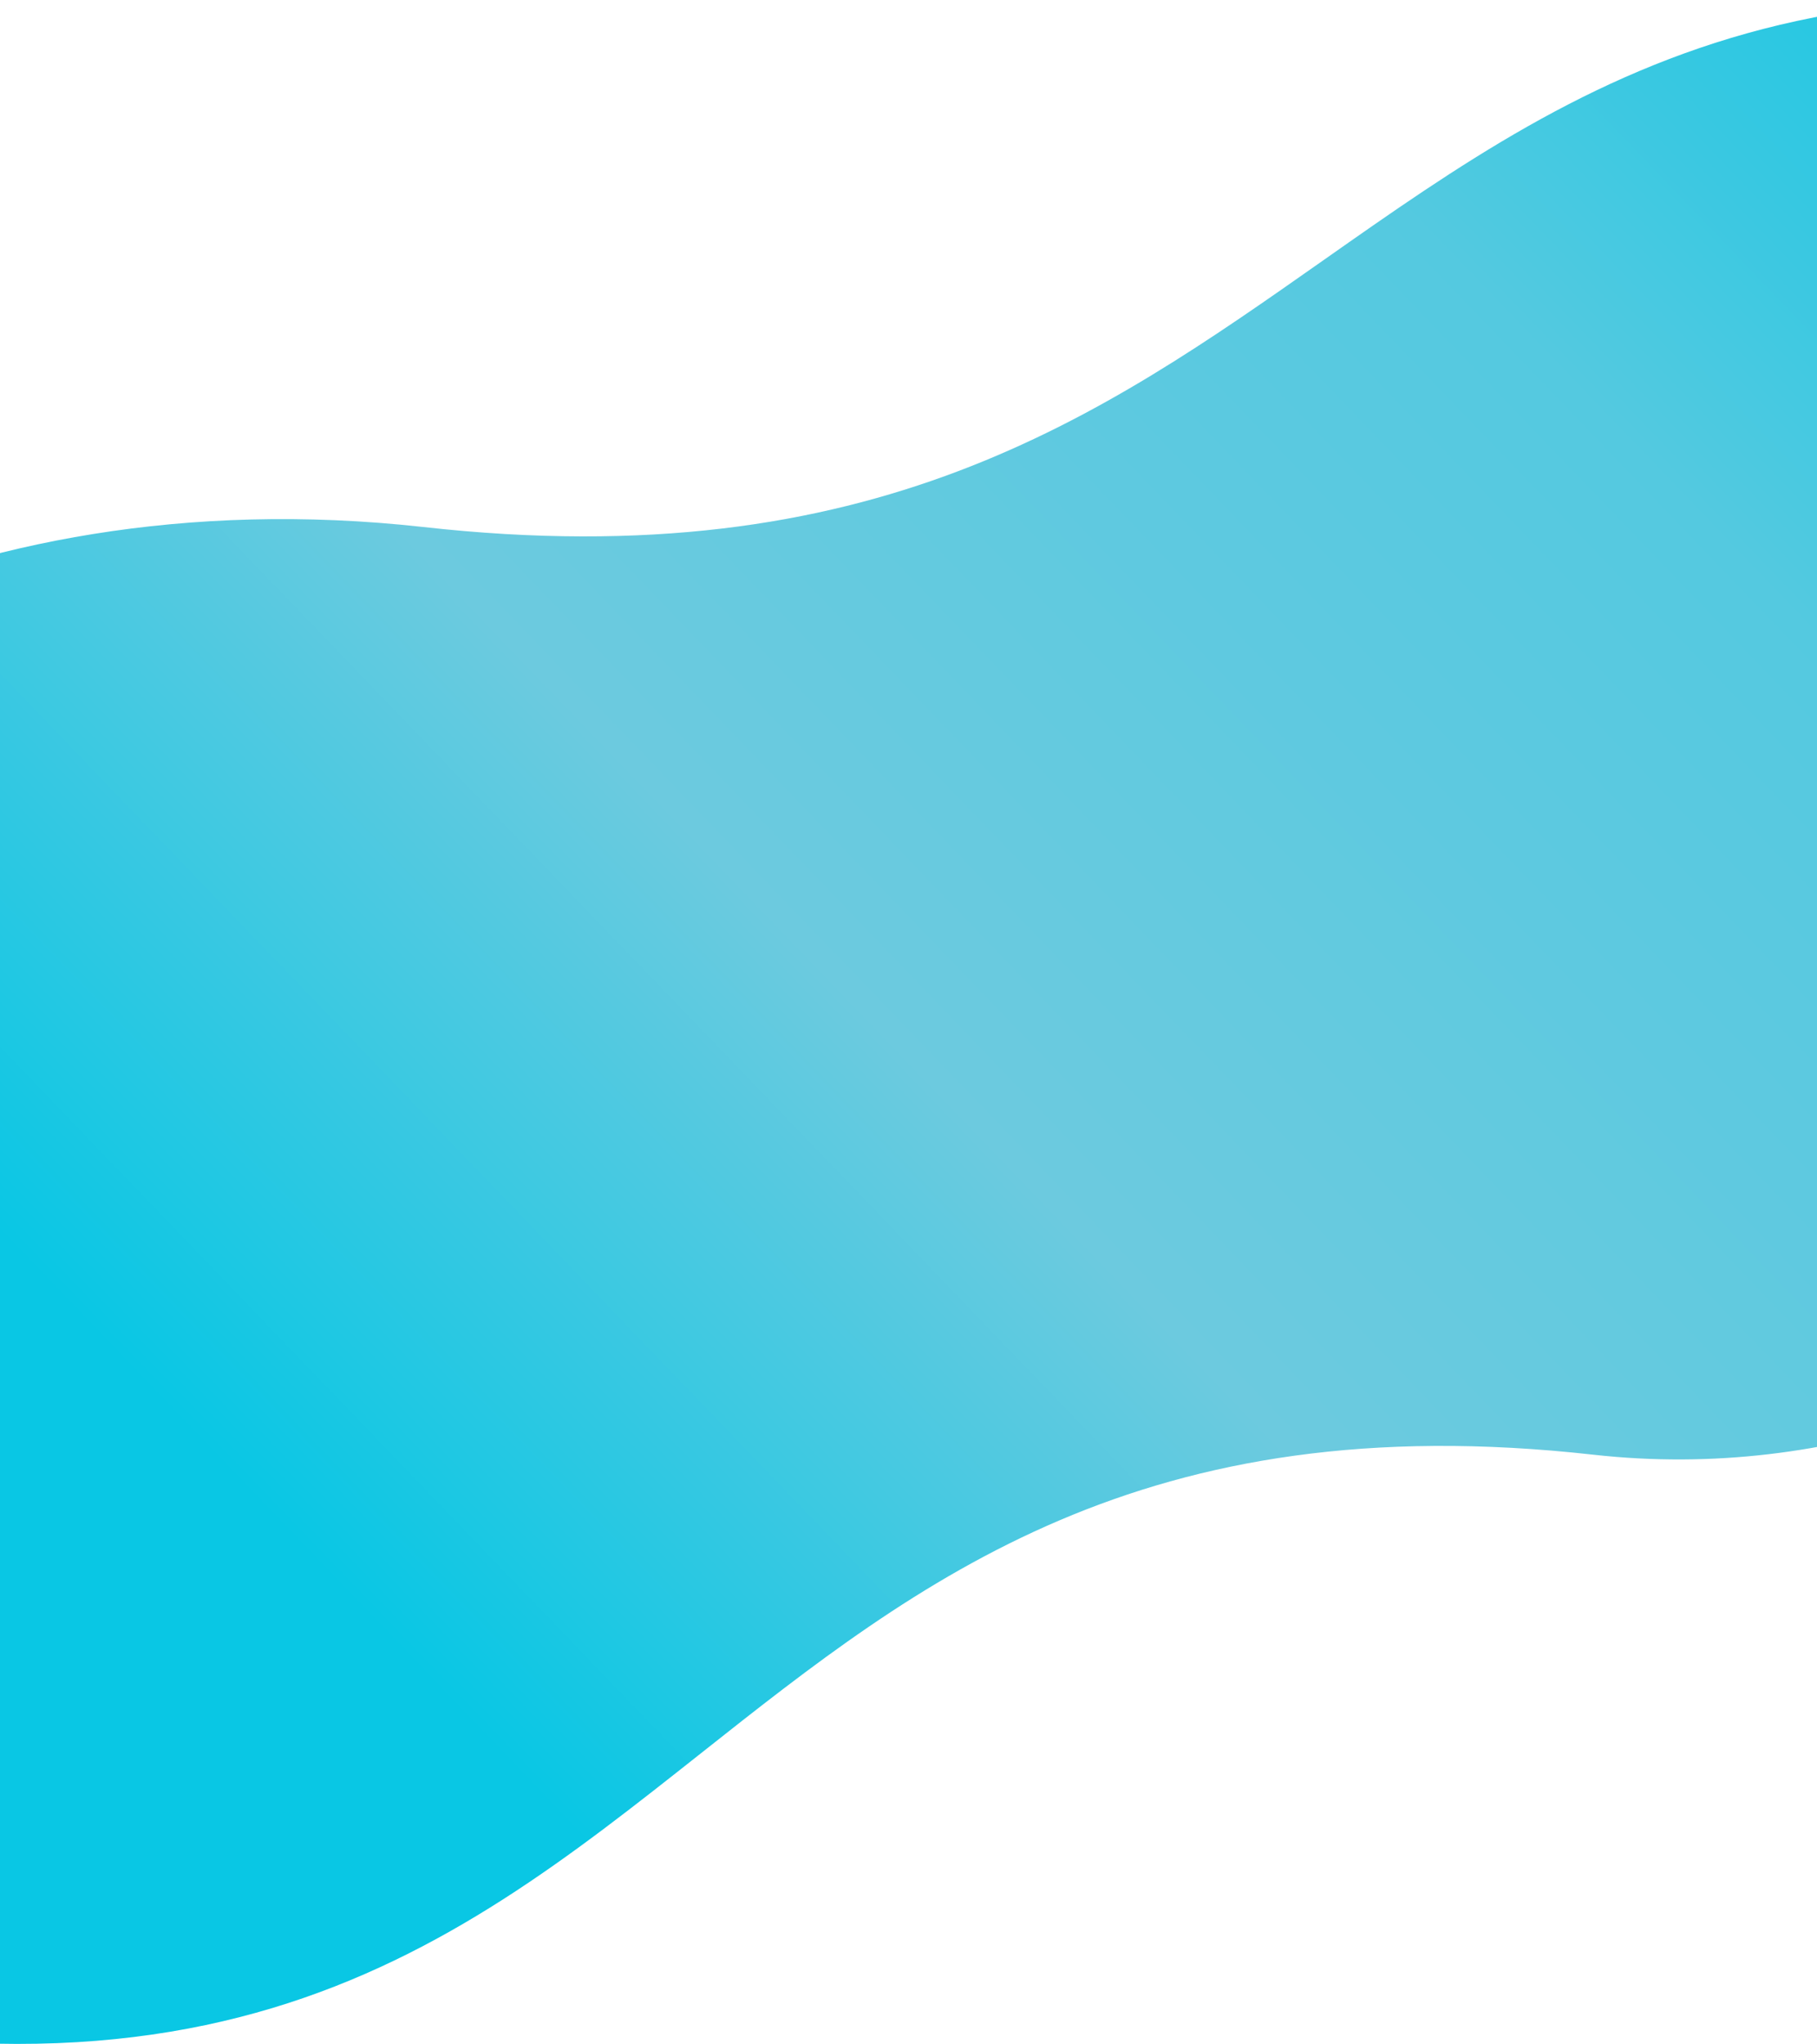 <svg width="1440" height="1620" viewBox="0 0 1440 1620" fill="none" xmlns="http://www.w3.org/2000/svg">
<path fill-rule="evenodd" clip-rule="evenodd" d="M1977.5 695.535V716.864H1973.99C1937.77 866.349 1644.89 1195.29 1262.75 1152.74C905.053 1112.69 728.478 1252.43 555.588 1389.27C350.99 1551.19 151.552 1709.03 -336.792 1559.98C-340.399 1558.71 -344.006 1557.57 -347.613 1556.44C-351.219 1555.3 -354.825 1554.16 -358.431 1552.9V711.25C-358.88 706.667 -358.877 701.929 -358.431 697.057V676.313H-354.131C-315.715 554.461 -42.045 375.583 335.415 417.606C691.273 457.456 872.206 330.317 1048.97 206.106C1260.16 57.711 1465.39 -86.505 1955.86 63.2C1959.47 64.464 1963.07 65.602 1966.68 66.739C1970.29 67.877 1973.89 69.014 1977.5 70.278V682.237C1977.86 686.379 1977.85 690.82 1977.5 695.535Z" fill="url(#paint0_linear)"/>
<defs>
<linearGradient id="paint0_linear" x1="-338.707" y1="625.215" x2="1120.83" y2="-777.674" gradientUnits="userSpaceOnUse">
<stop stop-color="#09C7E4"/>
<stop offset="0.304" stop-color="#6CCADF"/>
<stop offset="0.674" stop-color="#54C9E0"/>
<stop offset="1" stop-color="#00C7E4"/>
</linearGradient>
</defs>
</svg>
